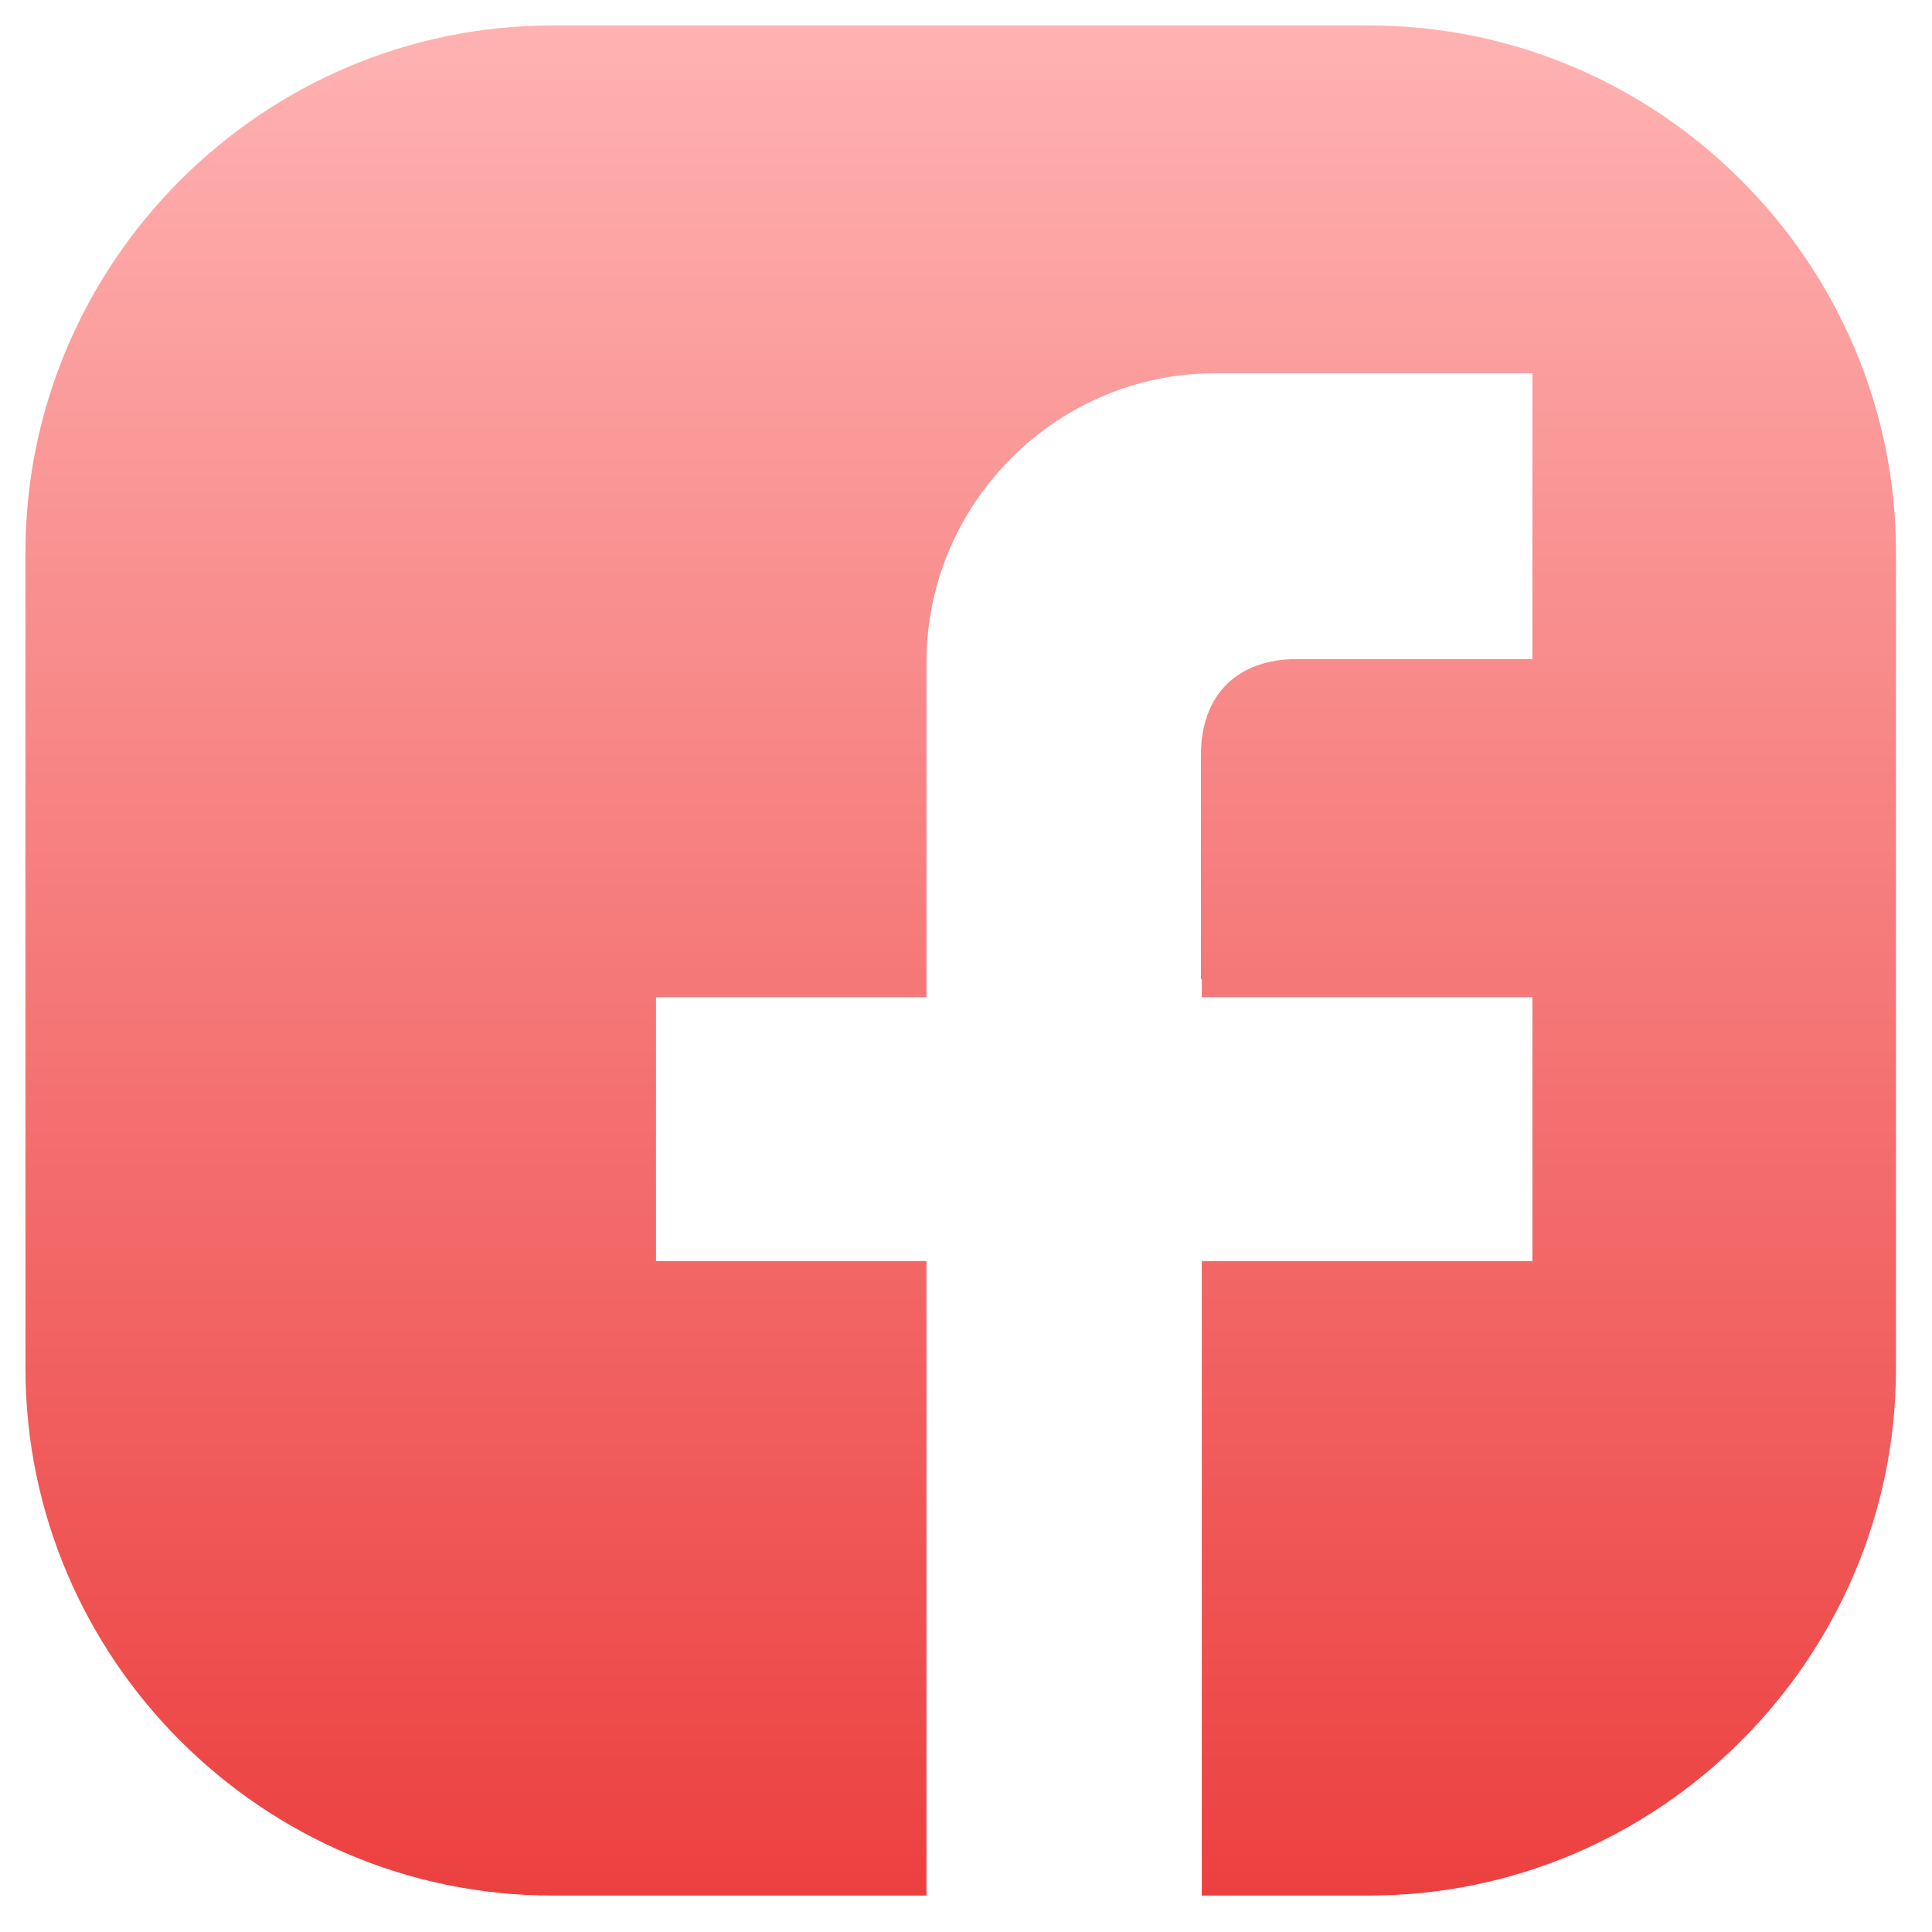 <?xml version="1.0" encoding="UTF-8"?>
<svg width="44px" height="44px" viewBox="0 0 44 44" version="1.1" xmlns="http://www.w3.org/2000/svg" xmlns:xlink="http://www.w3.org/1999/xlink">
    <title>Path</title>
    <defs>
        <linearGradient x1="50%" y1="0%" x2="50%" y2="100%" id="linearGradient-1">
            <stop stop-color="#FFB2B2" offset="0.03%"></stop>
            <stop stop-color="#EC4040" offset="99.948%"></stop>
        </linearGradient>
    </defs>
    <g id="🎨-Icons" stroke="none" stroke-width="1" fill="none" fill-rule="evenodd">
        <g id="Rounded" transform="translate(-2273, -2868)" fill="url(#linearGradient-1)">
            <g id="facebook" transform="translate(2244, 2839)">
                <path d="M60.17,29.58 L41.58,29.58 C34.98,29.58 29.58,34.98 29.58,41.58 L29.58,60.17 C29.58,66.77 34.98,72.17 41.58,72.17 L50.1,72.17 L50.1,57.72 L43.94,57.72 L43.94,51.71 L50.1,51.71 L50.1,44.08 C50.1,40.46 53.06,37.5 56.68,37.5 L63.9,37.5 L63.9,44.01 L58.54,44.01 C57.17,44.01 56.35,44.83 56.35,46.2 L56.35,51.3 L56.37,51.3 L56.37,51.71 L63.9,51.71 L63.9,57.72 L56.37,57.72 L56.37,72.17 L60.18,72.17 C66.78,72.17 72.18,66.77 72.18,60.17 L72.18,41.58 C72.18,34.98 66.78,29.58 60.18,29.58 L60.17,29.58 Z" id="Path"></path>
            </g>
        </g>
    </g>
</svg>